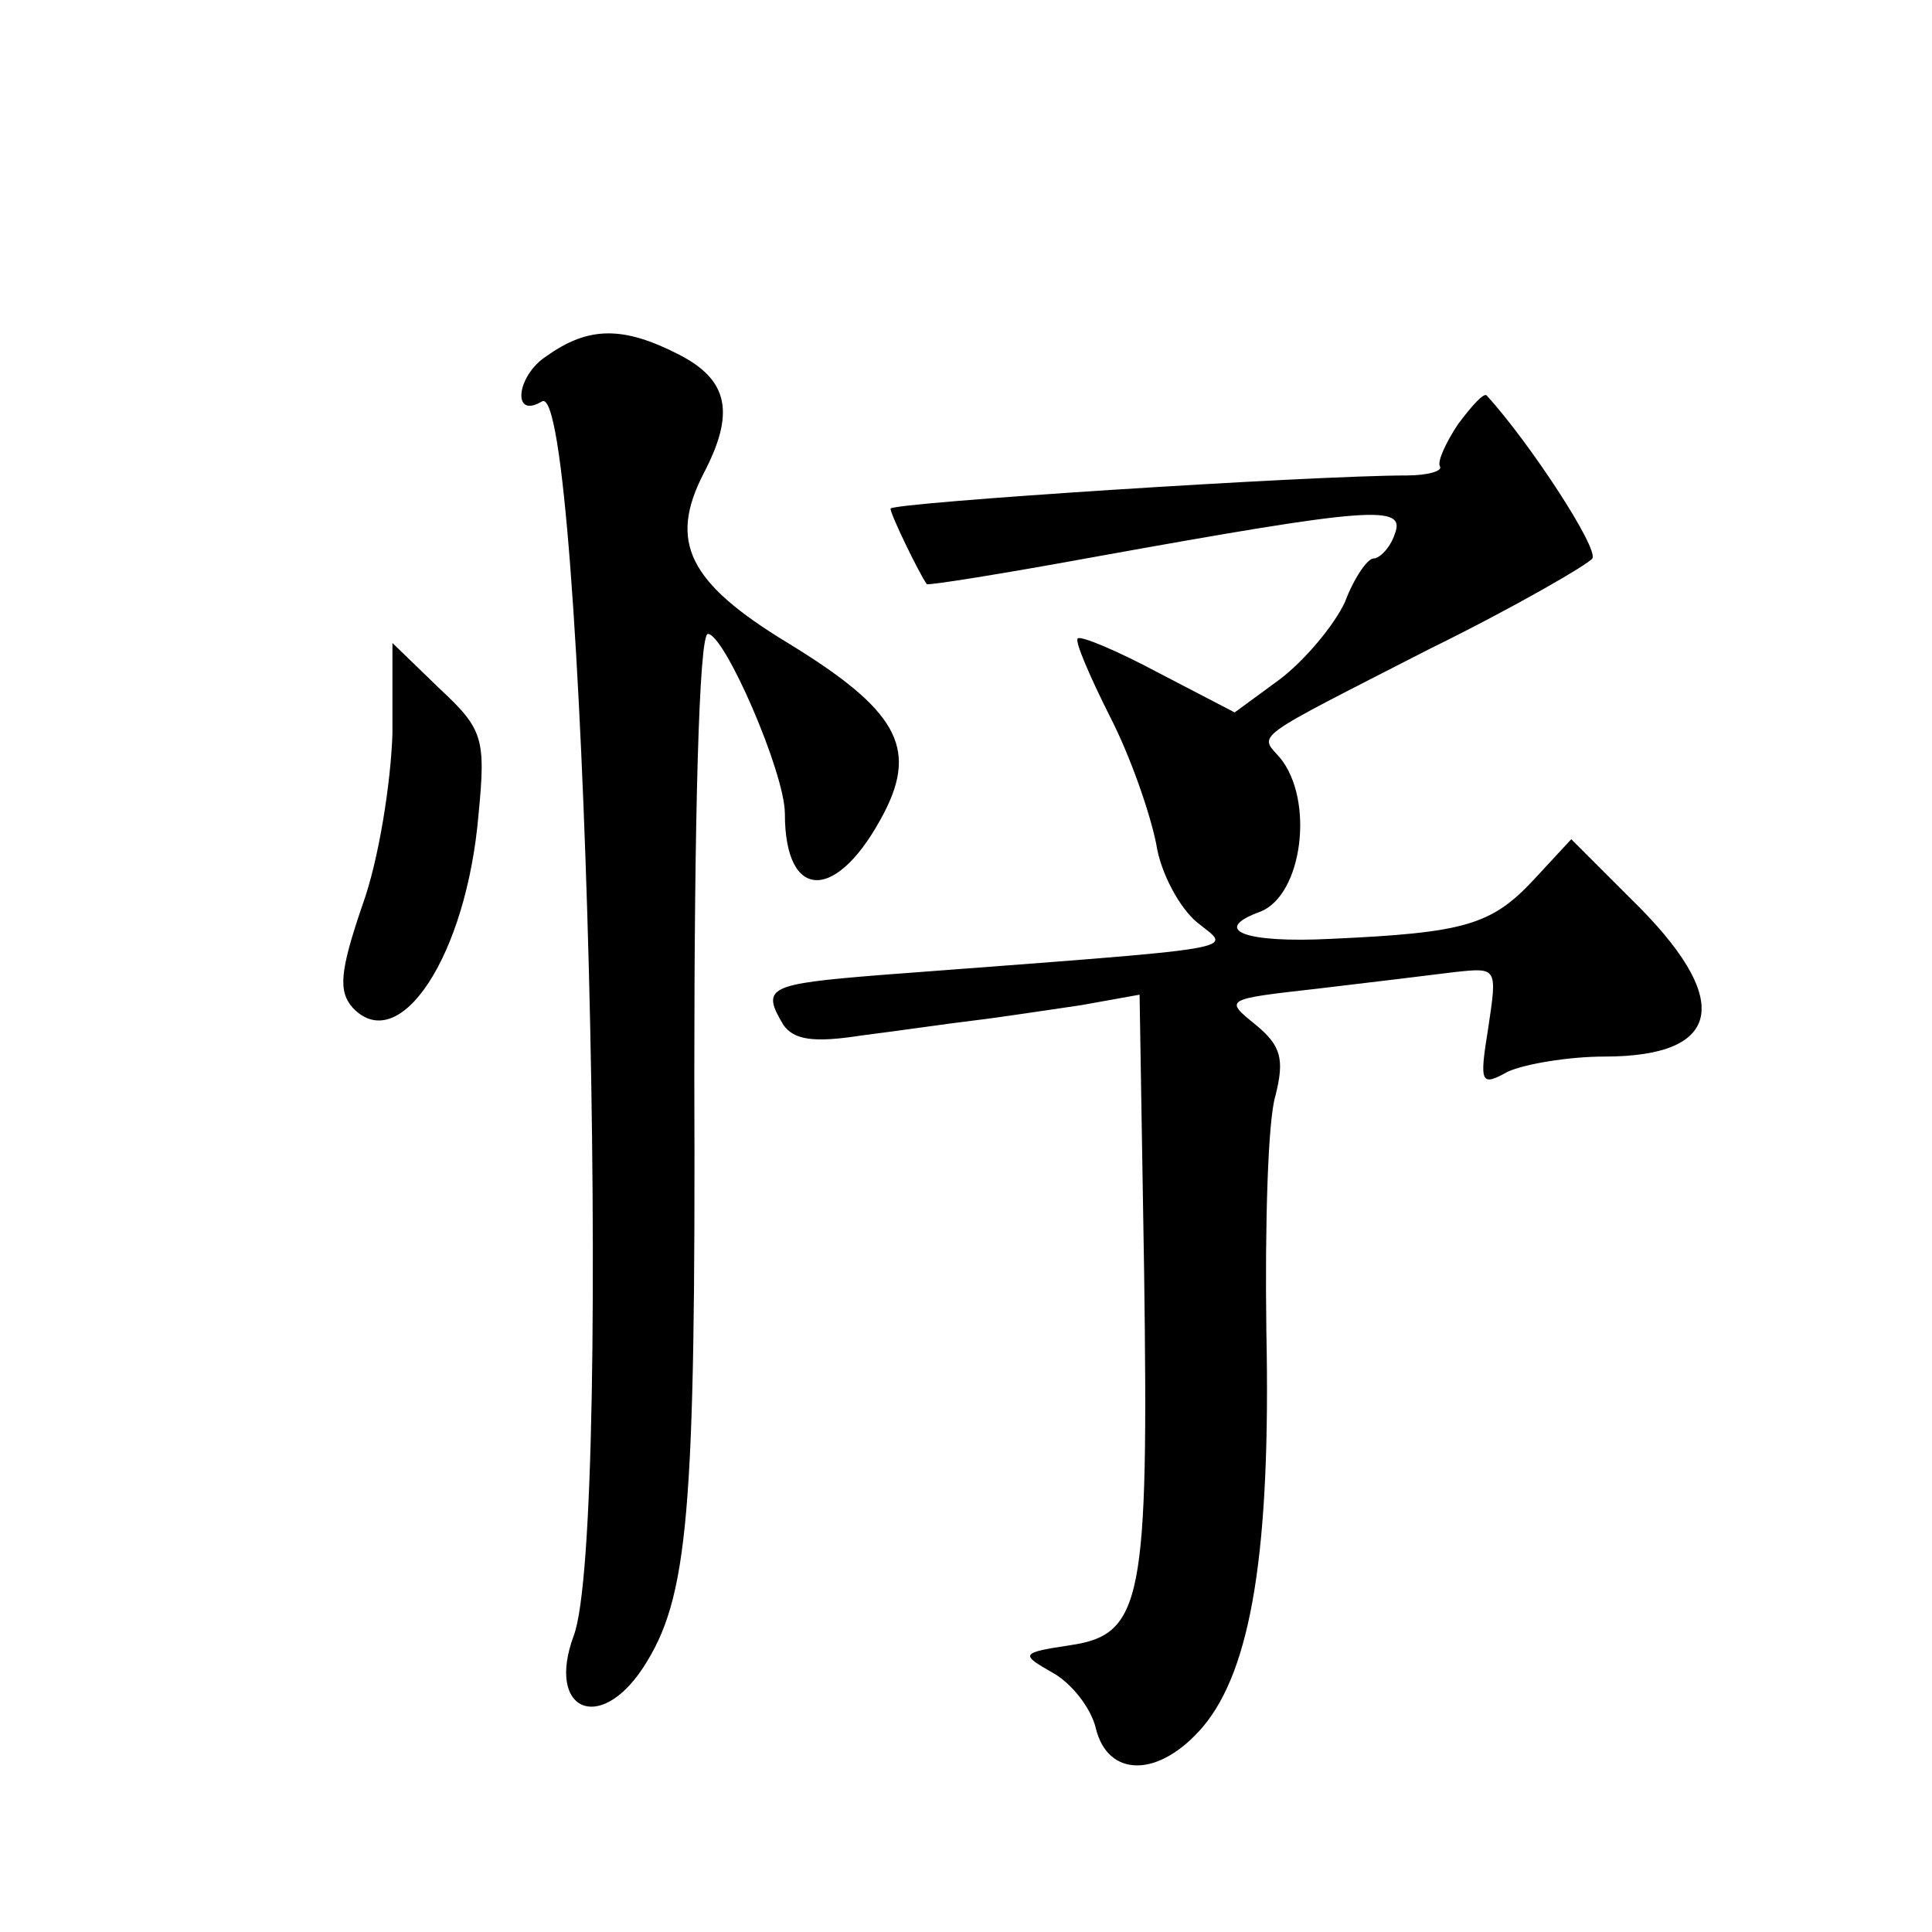 <?xml version="1.0" standalone="no"?>
<!DOCTYPE svg PUBLIC "-//W3C//DTD SVG 20010904//EN"
 "http://www.w3.org/TR/2001/REC-SVG-20010904/DTD/svg10.dtd">
<svg version="1.0" xmlns="http://www.w3.org/2000/svg"
 width="128pt" height="128pt" viewBox="0 0 128 128"
 preserveAspectRatio="xMidYMid meet">
<g transform="translate(0,128) scale(0.1,-0.1)"
fill="#0" stroke="none">
<path d="M362 1044 c-20 -13 -23 -42 -3 -30 28 18 48 -748 21 -818 -18 -49 17 -65
46 -21 30 46 35 100 34 393 0 166 3 292 9 292 11 0 51 -92 51 -119 0 -59 35 -59
66 1 22 43 8 68 -64 112 -66 40 -79 67 -56 112 21 40 17 62 -16 79 -37 19 -60 19
-88 -1z M966 999 c-8 -12 -14 -25 -12 -28 2 -3 -8 -6 -22 -6 -63 0 -342 -18 -342
-22 0 -4 19 -43 24 -50 1 -1 51 7 111 18 183 33 207 35 199 15 -3 -9 -10 -16 -14
-16 -4 0 -13 -13 -19 -29 -7 -15 -26 -38 -43 -51 l-30 -22 -50 26 c-28 15 -52 25
-54 23 -2 -2 8 -25 21 -51 14 -27 27 -65 31 -85 3 -20 16 -43 27 -52 23 -19 40
-16 -210 -35 -74 -6 -79 -8 -64 -33 7 -10 20 -12 52 -7 24 3 58 8 75 10 17 2 49
7 70 10 l39 7 3 -183 c3 -218 -1 -241 -49 -248 -33 -5 -33 -6 -12 -18 13 -7 26
-24 29 -37 8 -33 42 -33 71 1 32 38 45 117 42 262 -1 70 1 140 6 156 6 24 4 33
-13 47 -21 17 -21 17 41 24 34 4 75 9 91 11 28 3 28 3 22 -37 -6 -37 -5 -39 13
-29 11 5 40 10 64 10 79 0 86 38 17 105 l-39 39 -25 -27 c-28 -30 -46 -35 -134
-39 -58 -3 -80 6 -47 18 28 11 36 74 13 102 -14 16 -20 11 99 72 57 28 105 56 108
60 4 7 -41 76 -70 108 -2 2 -10 -7 -19 -19z M260 794 c-1 -32 -9 -84 -20 -114 -15
-44 -16 -57 -6 -68 31 -32 75 35 83 128 5 51 3 57 -26 84 l-31 30 0 -60z"/>
</g>
</svg>
